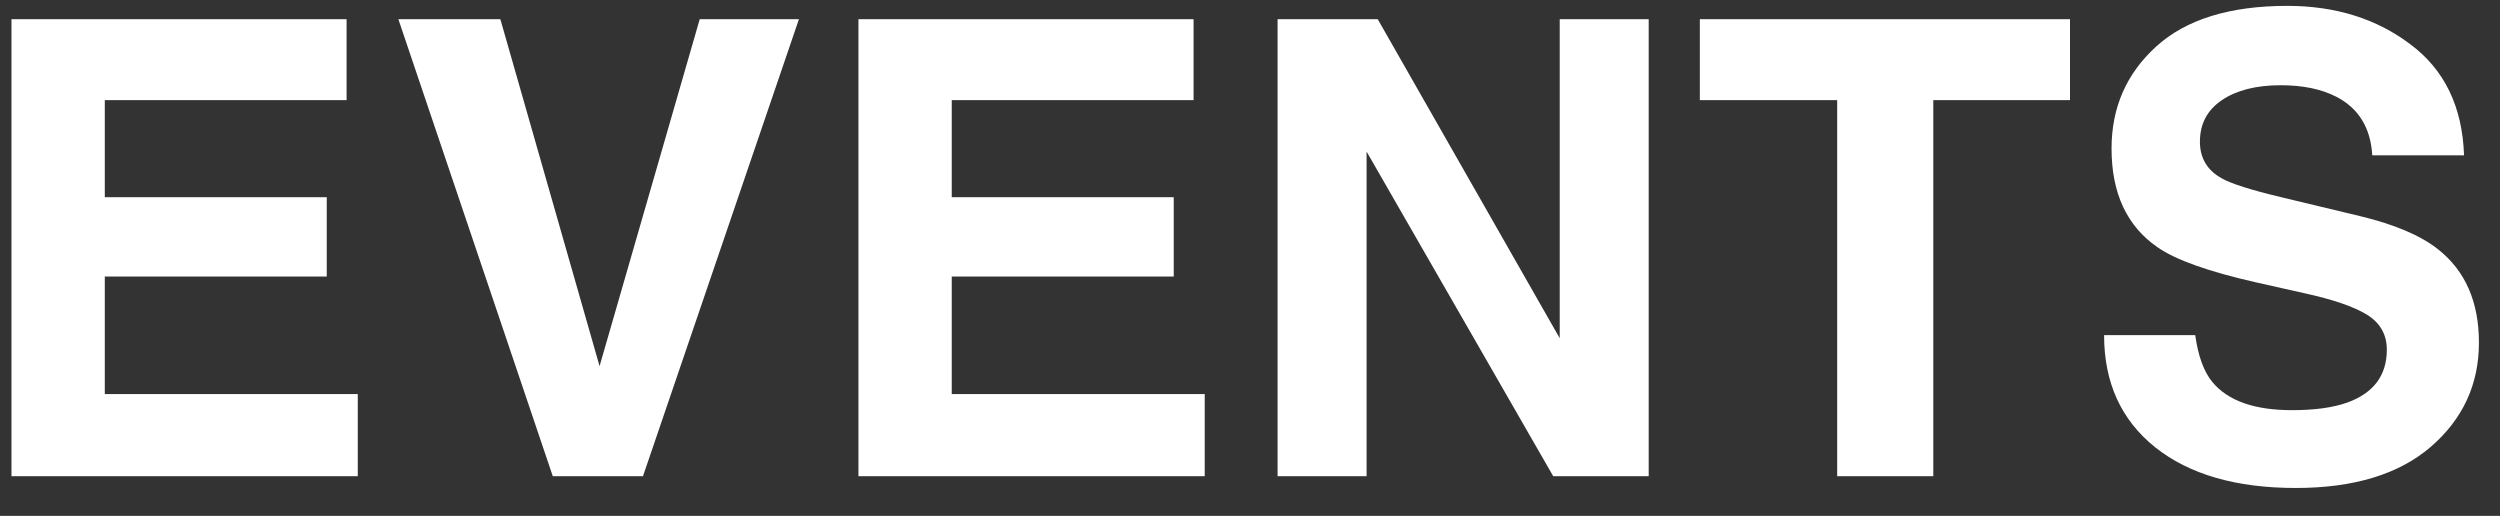 <svg width="63" height="13" viewBox="0 0 63 13" fill="none" xmlns="http://www.w3.org/2000/svg">
<rect x="0" y="0" width="63" height="13" fill="#333333" stroke="none"/>
<g style="mix-blend-mode:difference">
<path d="M8.234 6.969H2.641V9.93H9.016V12H0.289V0.484H8.734V2.523H2.641V4.969H8.234V6.969ZM10.039 0.484H12.609L15.109 9.227L17.633 0.484H20.133L16.203 12H13.93L10.039 0.484ZM29.578 6.969H23.984V9.93H30.359V12H21.633V0.484H30.078V2.523H23.984V4.969H29.578V6.969ZM41.547 12H39.141L34.438 3.82V12H32.195V0.484H34.719L39.305 8.523V0.484H41.547V12ZM52.164 0.484V2.523H48.719V12H46.297V2.523H42.836V0.484H52.164ZM57.758 10.336C58.325 10.336 58.786 10.273 59.141 10.148C59.812 9.909 60.148 9.464 60.148 8.812C60.148 8.432 59.982 8.138 59.648 7.93C59.315 7.727 58.792 7.547 58.078 7.391L56.859 7.117C55.661 6.846 54.833 6.552 54.375 6.234C53.599 5.703 53.211 4.872 53.211 3.742C53.211 2.711 53.586 1.854 54.336 1.172C55.086 0.49 56.188 0.148 57.641 0.148C58.854 0.148 59.888 0.471 60.742 1.117C61.602 1.758 62.052 2.69 62.094 3.914H59.781C59.74 3.221 59.438 2.729 58.875 2.438C58.5 2.245 58.034 2.148 57.477 2.148C56.857 2.148 56.362 2.273 55.992 2.523C55.622 2.773 55.438 3.122 55.438 3.57C55.438 3.982 55.62 4.289 55.984 4.492C56.219 4.628 56.719 4.786 57.484 4.969L59.469 5.445C60.339 5.654 60.995 5.932 61.438 6.281C62.125 6.823 62.469 7.607 62.469 8.633C62.469 9.685 62.065 10.56 61.258 11.258C60.456 11.95 59.32 12.297 57.852 12.297C56.352 12.297 55.172 11.956 54.312 11.273C53.453 10.586 53.023 9.643 53.023 8.445H55.32C55.393 8.971 55.536 9.365 55.75 9.625C56.141 10.099 56.81 10.336 57.758 10.336Z" fill="white"/>
</g>
</svg>

